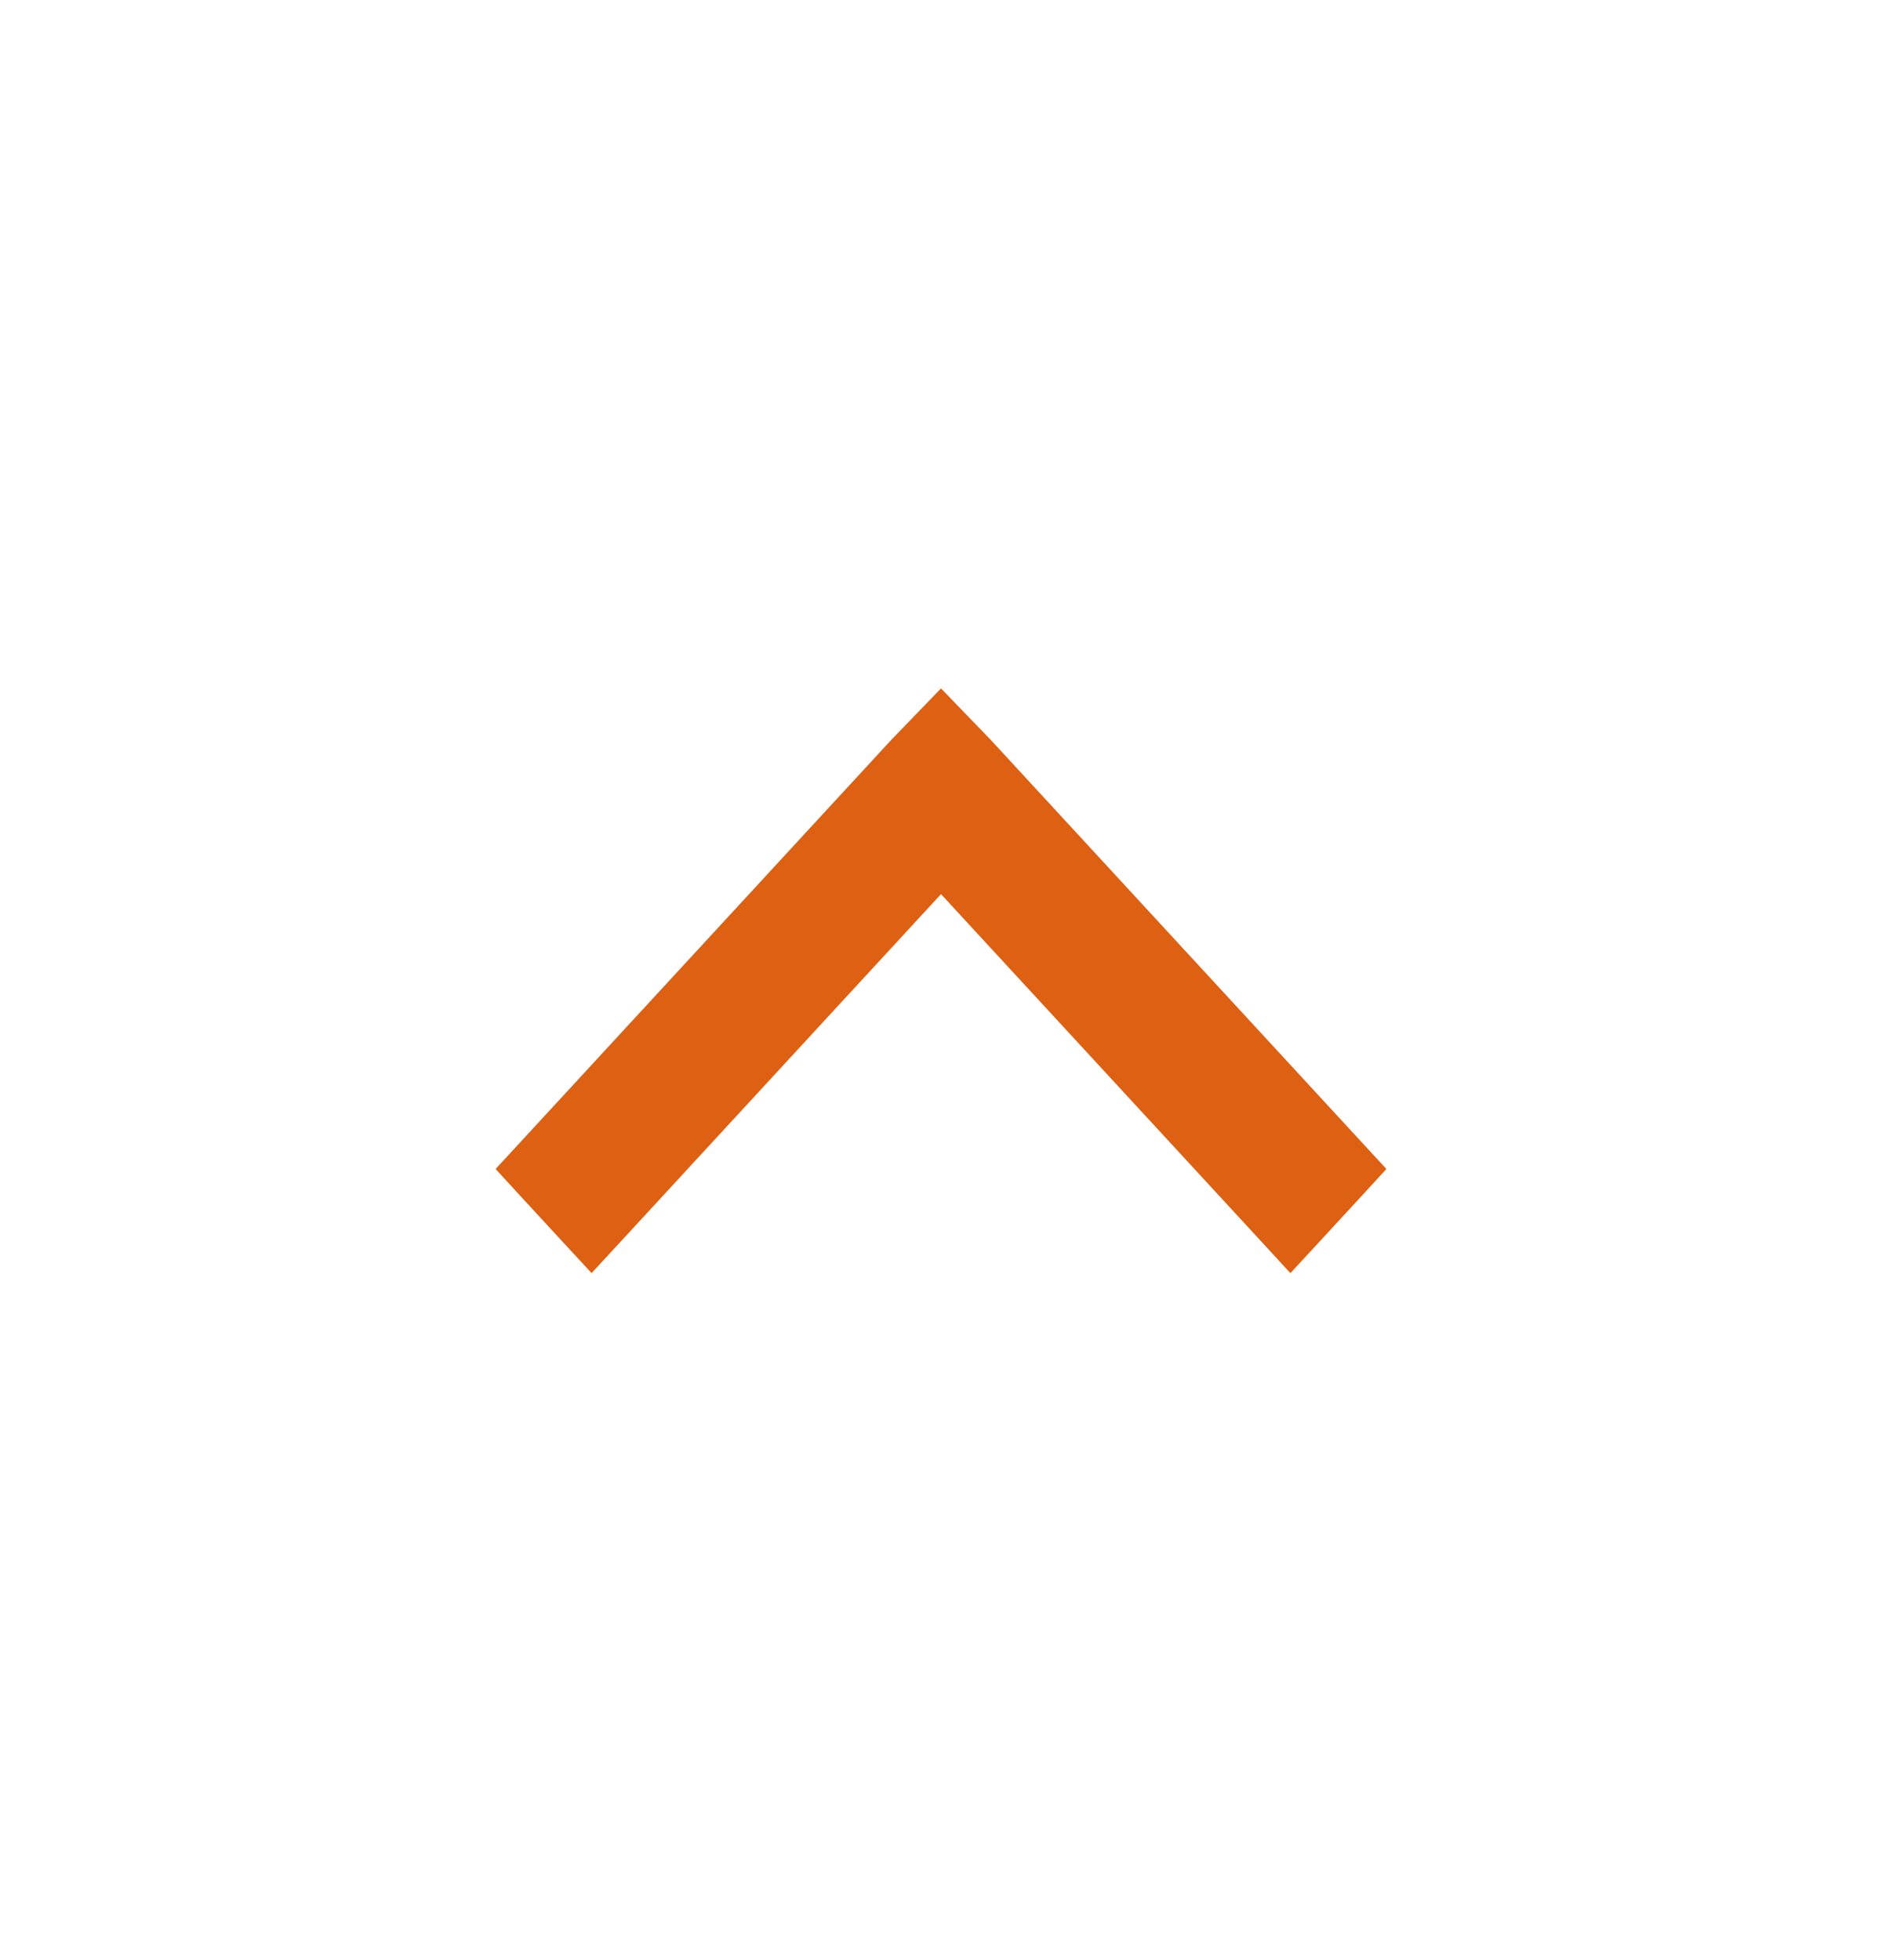 <svg width="24" height="25" viewBox="0 0 24 25" fill="none" xmlns="http://www.w3.org/2000/svg">
<path d="M16.64 15.67L17.184 15.08L17.34 14.91L17.184 14.741L12.456 9.612L12.452 9.608L12.18 9.326L12 9.14L11.82 9.326L11.548 9.608L11.544 9.612L6.816 14.741L6.66 14.91L6.816 15.08L7.36 15.67L7.544 15.869L7.728 15.67L12 11.035L16.273 15.67L16.456 15.869L16.64 15.67Z" fill="#DD6013" stroke="#DD6013" stroke-width="0.5"/>
</svg>
